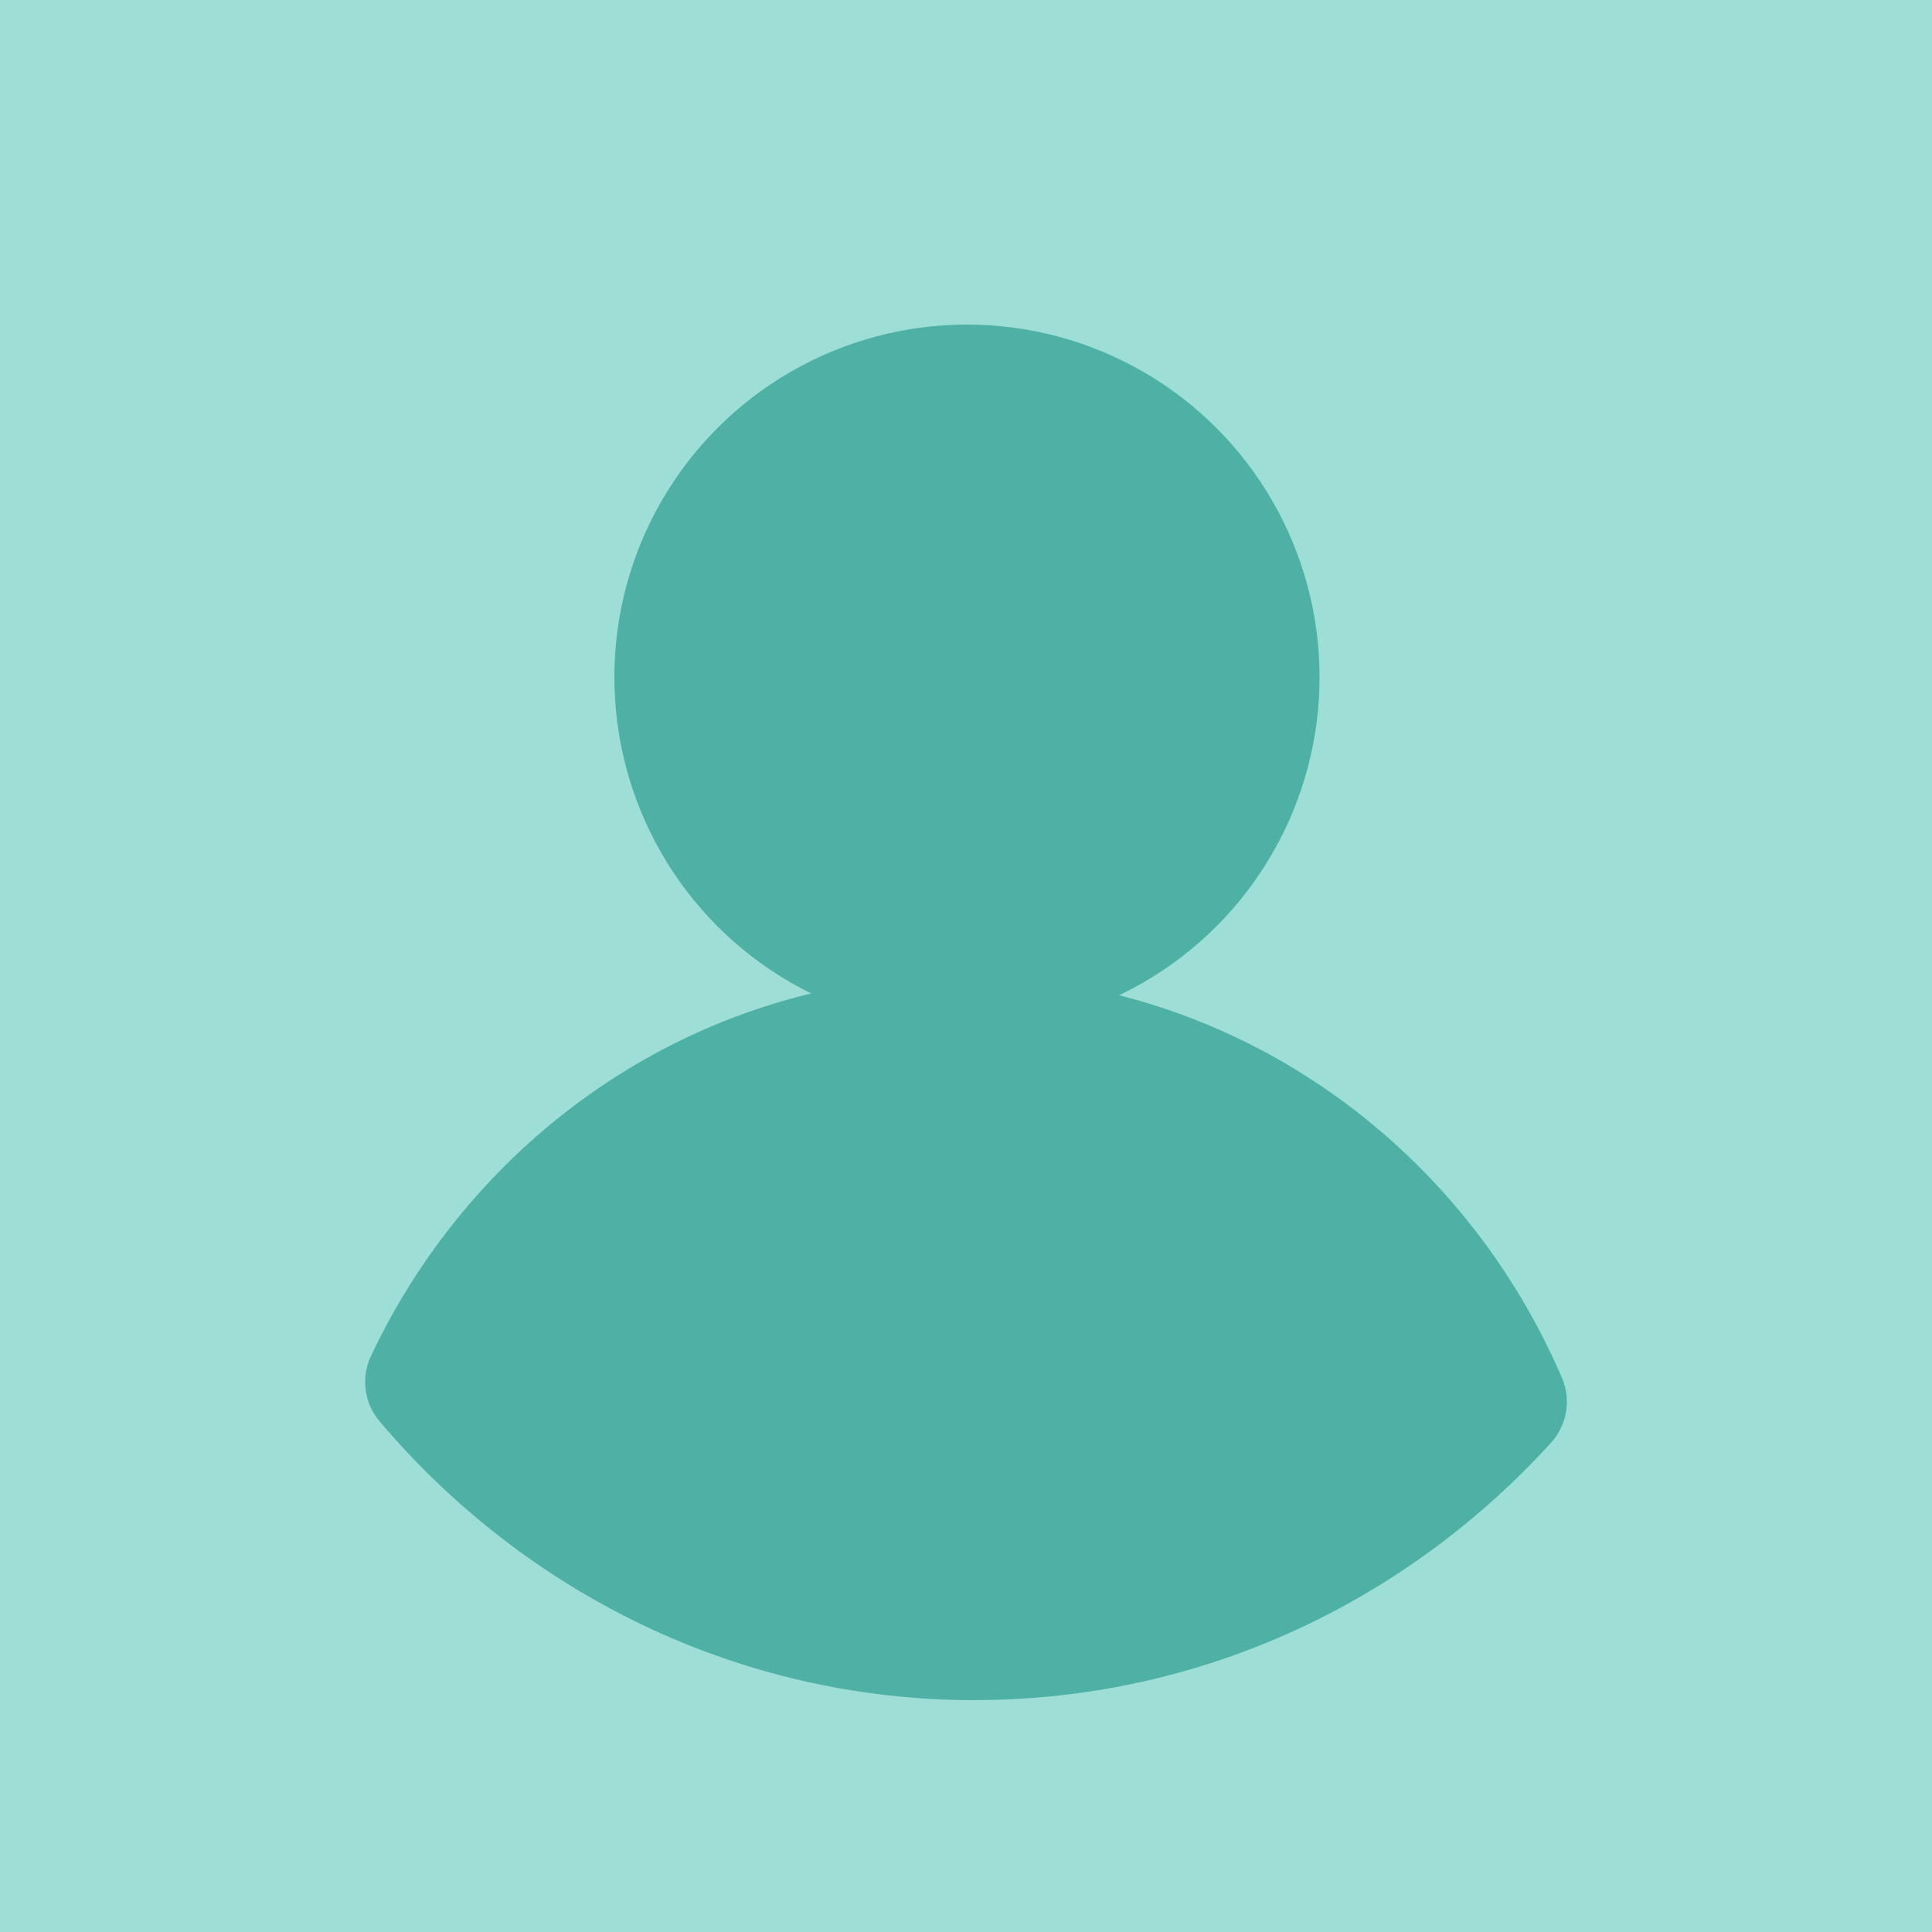 <?xml version="1.0" encoding="UTF-8"?>
<svg width="1000px" height="1000px" viewBox="0 0 1000 1000" version="1.1" xmlns="http://www.w3.org/2000/svg" xmlns:xlink="http://www.w3.org/1999/xlink">
    <title>Community</title>
    <g id="Community" stroke="none" stroke-width="1" fill="none" fill-rule="evenodd">
        <rect fill="#9DDED7" x="0" y="0" width="1000" height="1000"></rect>
        <g id="PublicPro_Avatar_Kontakt" transform="translate(189, 168)" fill="#4FB0A6" fill-rule="nonzero">
            <circle id="Oval" cx="311.5" cy="182.5" r="182.5"></circle>
            <path d="M315.459,711.963 C433.295,711.963 539.415,660.632 613.932,578.61 C622.062,569.659 624.295,556.506 619.498,545.29 C564.974,418.148 439.045,331.633 295.685,337.259 C165.837,342.374 55.91,421.728 2.96,533.964 C-2.24,545.034 -0.482,558.297 7.391,567.577 C82.238,656.028 192.459,712 315.532,712 L315.459,711.963 Z" id="Path"></path>
        </g>
    </g>
</svg>